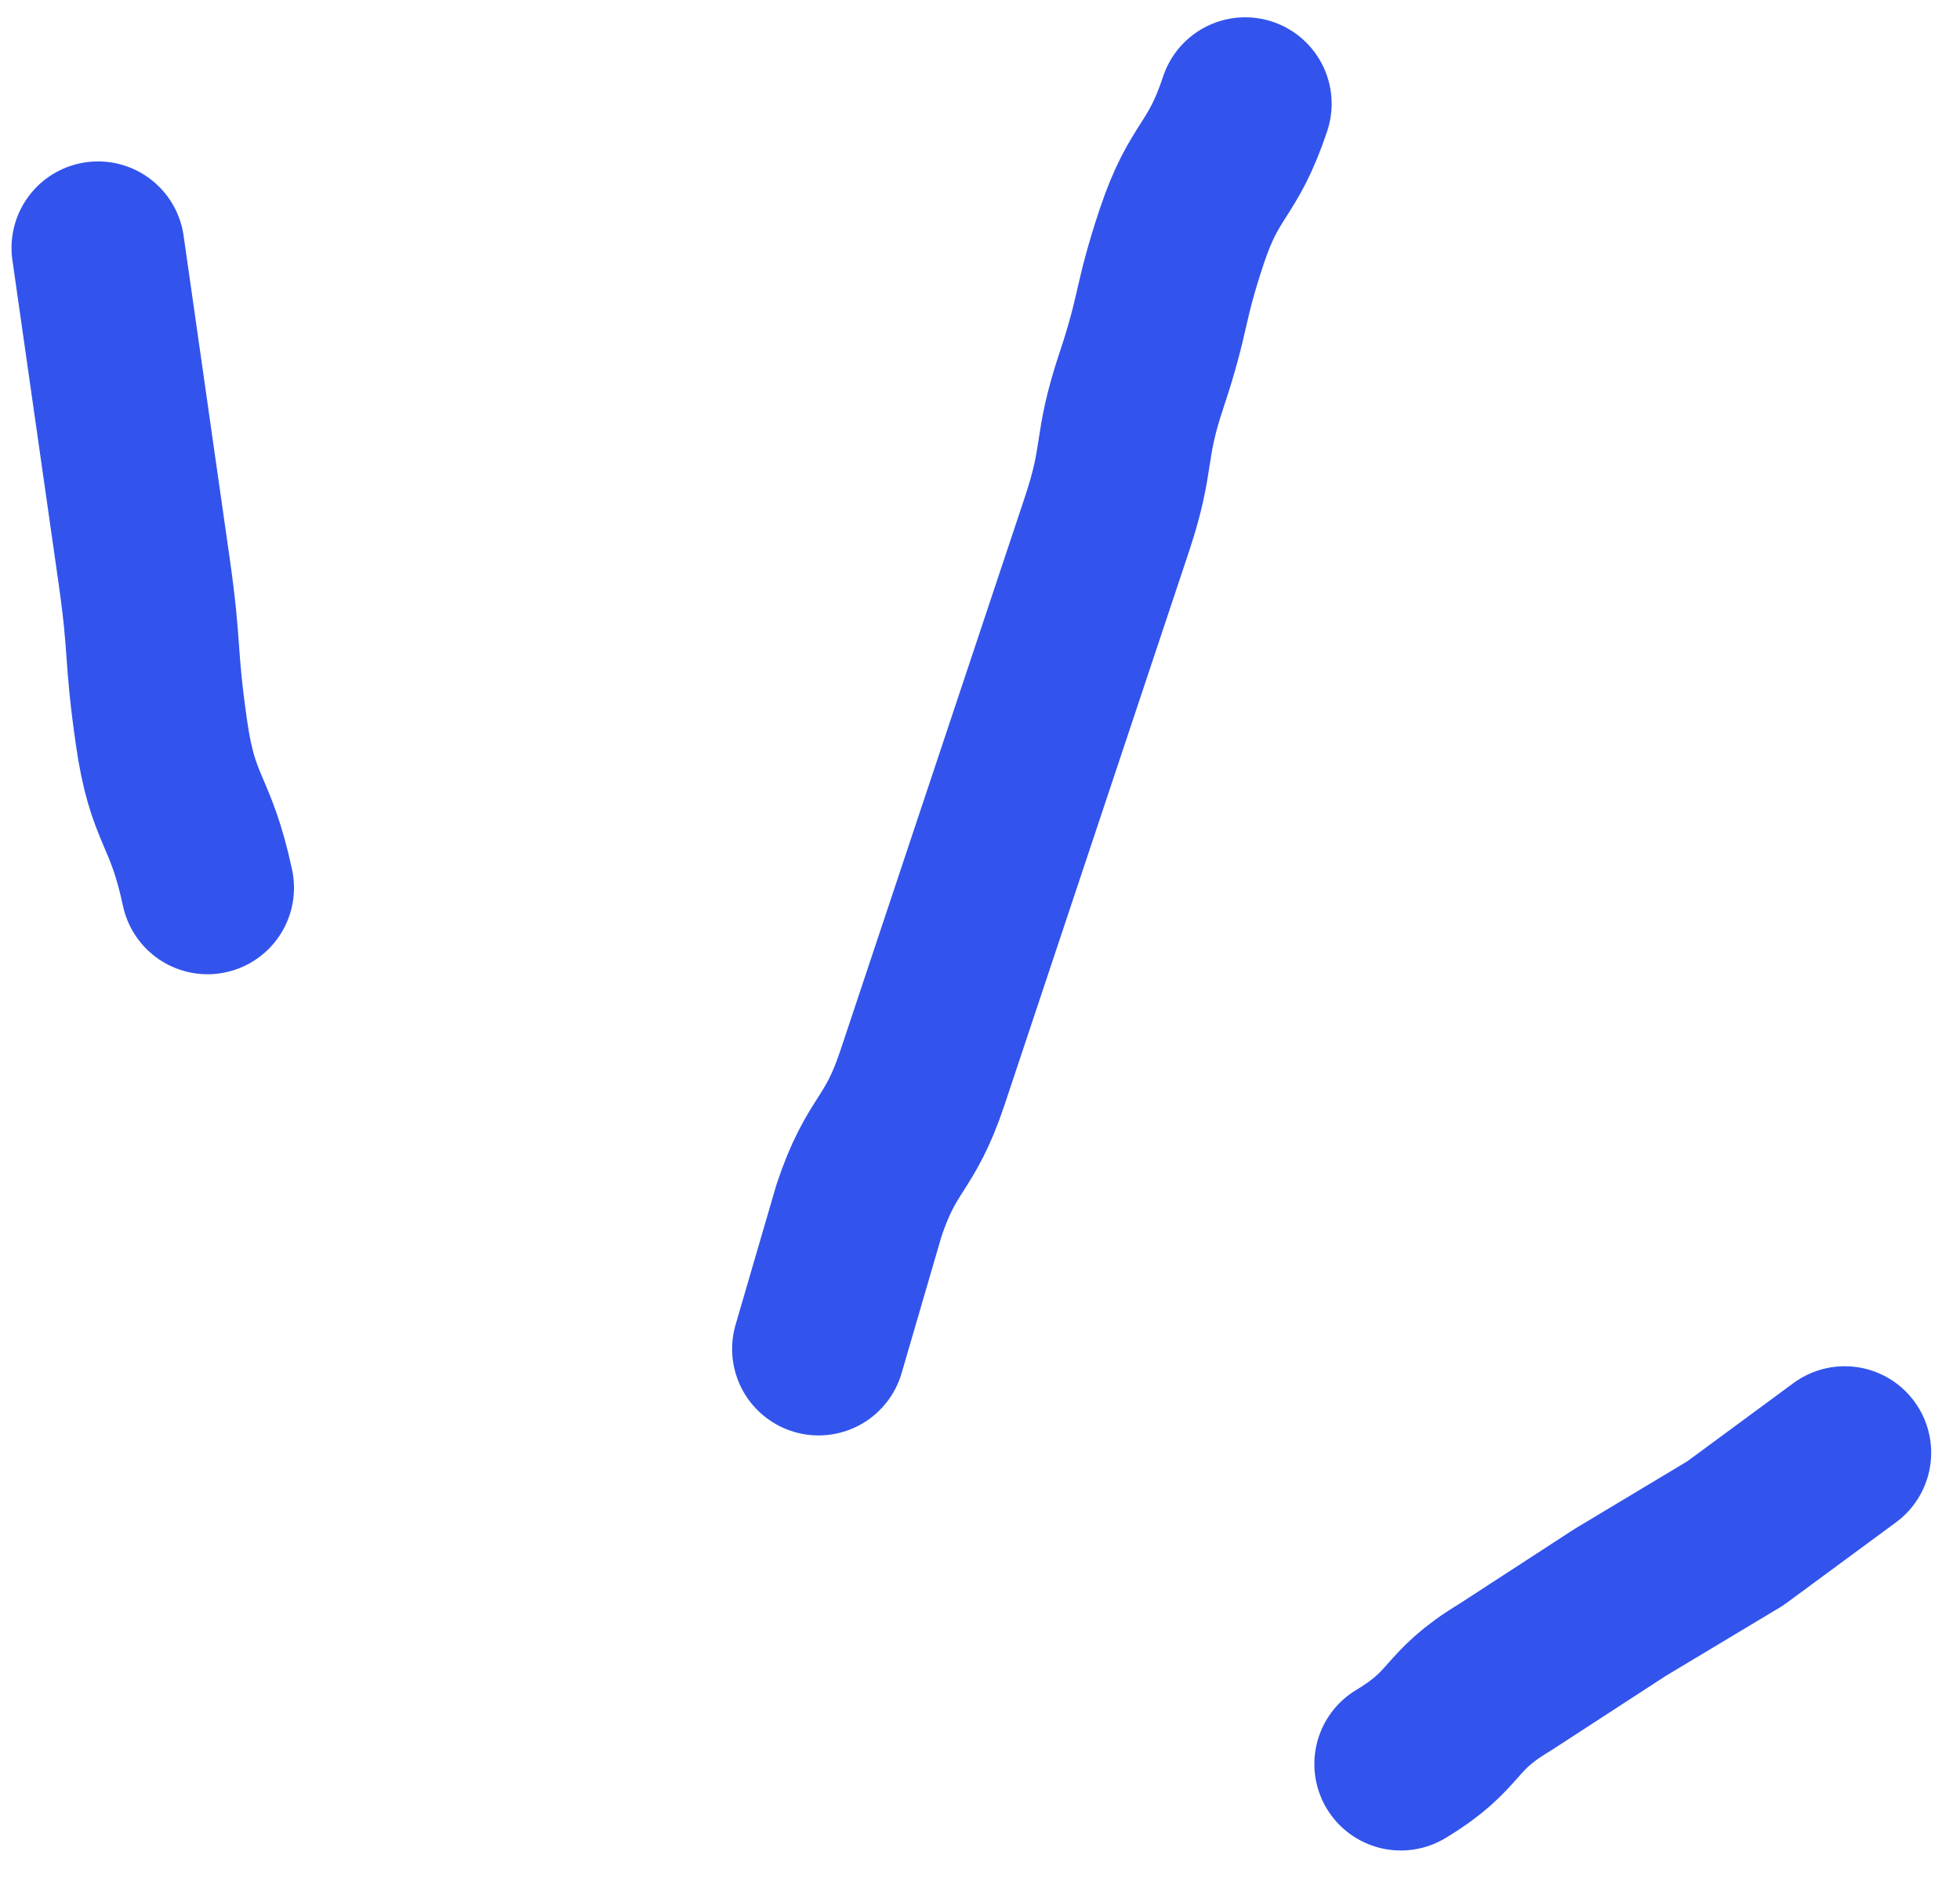<svg width="34" height="33" viewBox="0 0 34 33" fill="none" xmlns="http://www.w3.org/2000/svg">
<path d="M14.2 23.4L14.9 21C15.3 19.8 15.6 19.9 16 18.7L16.8 16.3L17.6 13.9L18.4 11.5L19.2 9.1C19.6 7.9 19.4 7.8 19.8 6.6C20.2 5.4 20.1 5.3 20.5 4.1C20.9 2.9 21.2 3 21.6 1.8" stroke="#3254ec" stroke-width="3" stroke-linecap="round" stroke-linejoin="round"/>
<path d="M24.3 30.6C25.3 30 25.1 29.7 26.1 29.1L28.1 27.8L30.1 26.6L32 25.2" stroke="#3254ec" stroke-width="3" stroke-linecap="round" stroke-linejoin="round"/>
<path d="M3.6 15.4C3.3 14 3 14.1 2.8 12.7C2.6 11.3 2.7 11.3 2.5 9.9C2.3 8.5 2.3 8.5 2.1 7.1C1.9 5.7 1.9 5.7 1.7 4.3" stroke="#3254ec" stroke-width="3" stroke-linecap="round" stroke-linejoin="round"/>
</svg>
